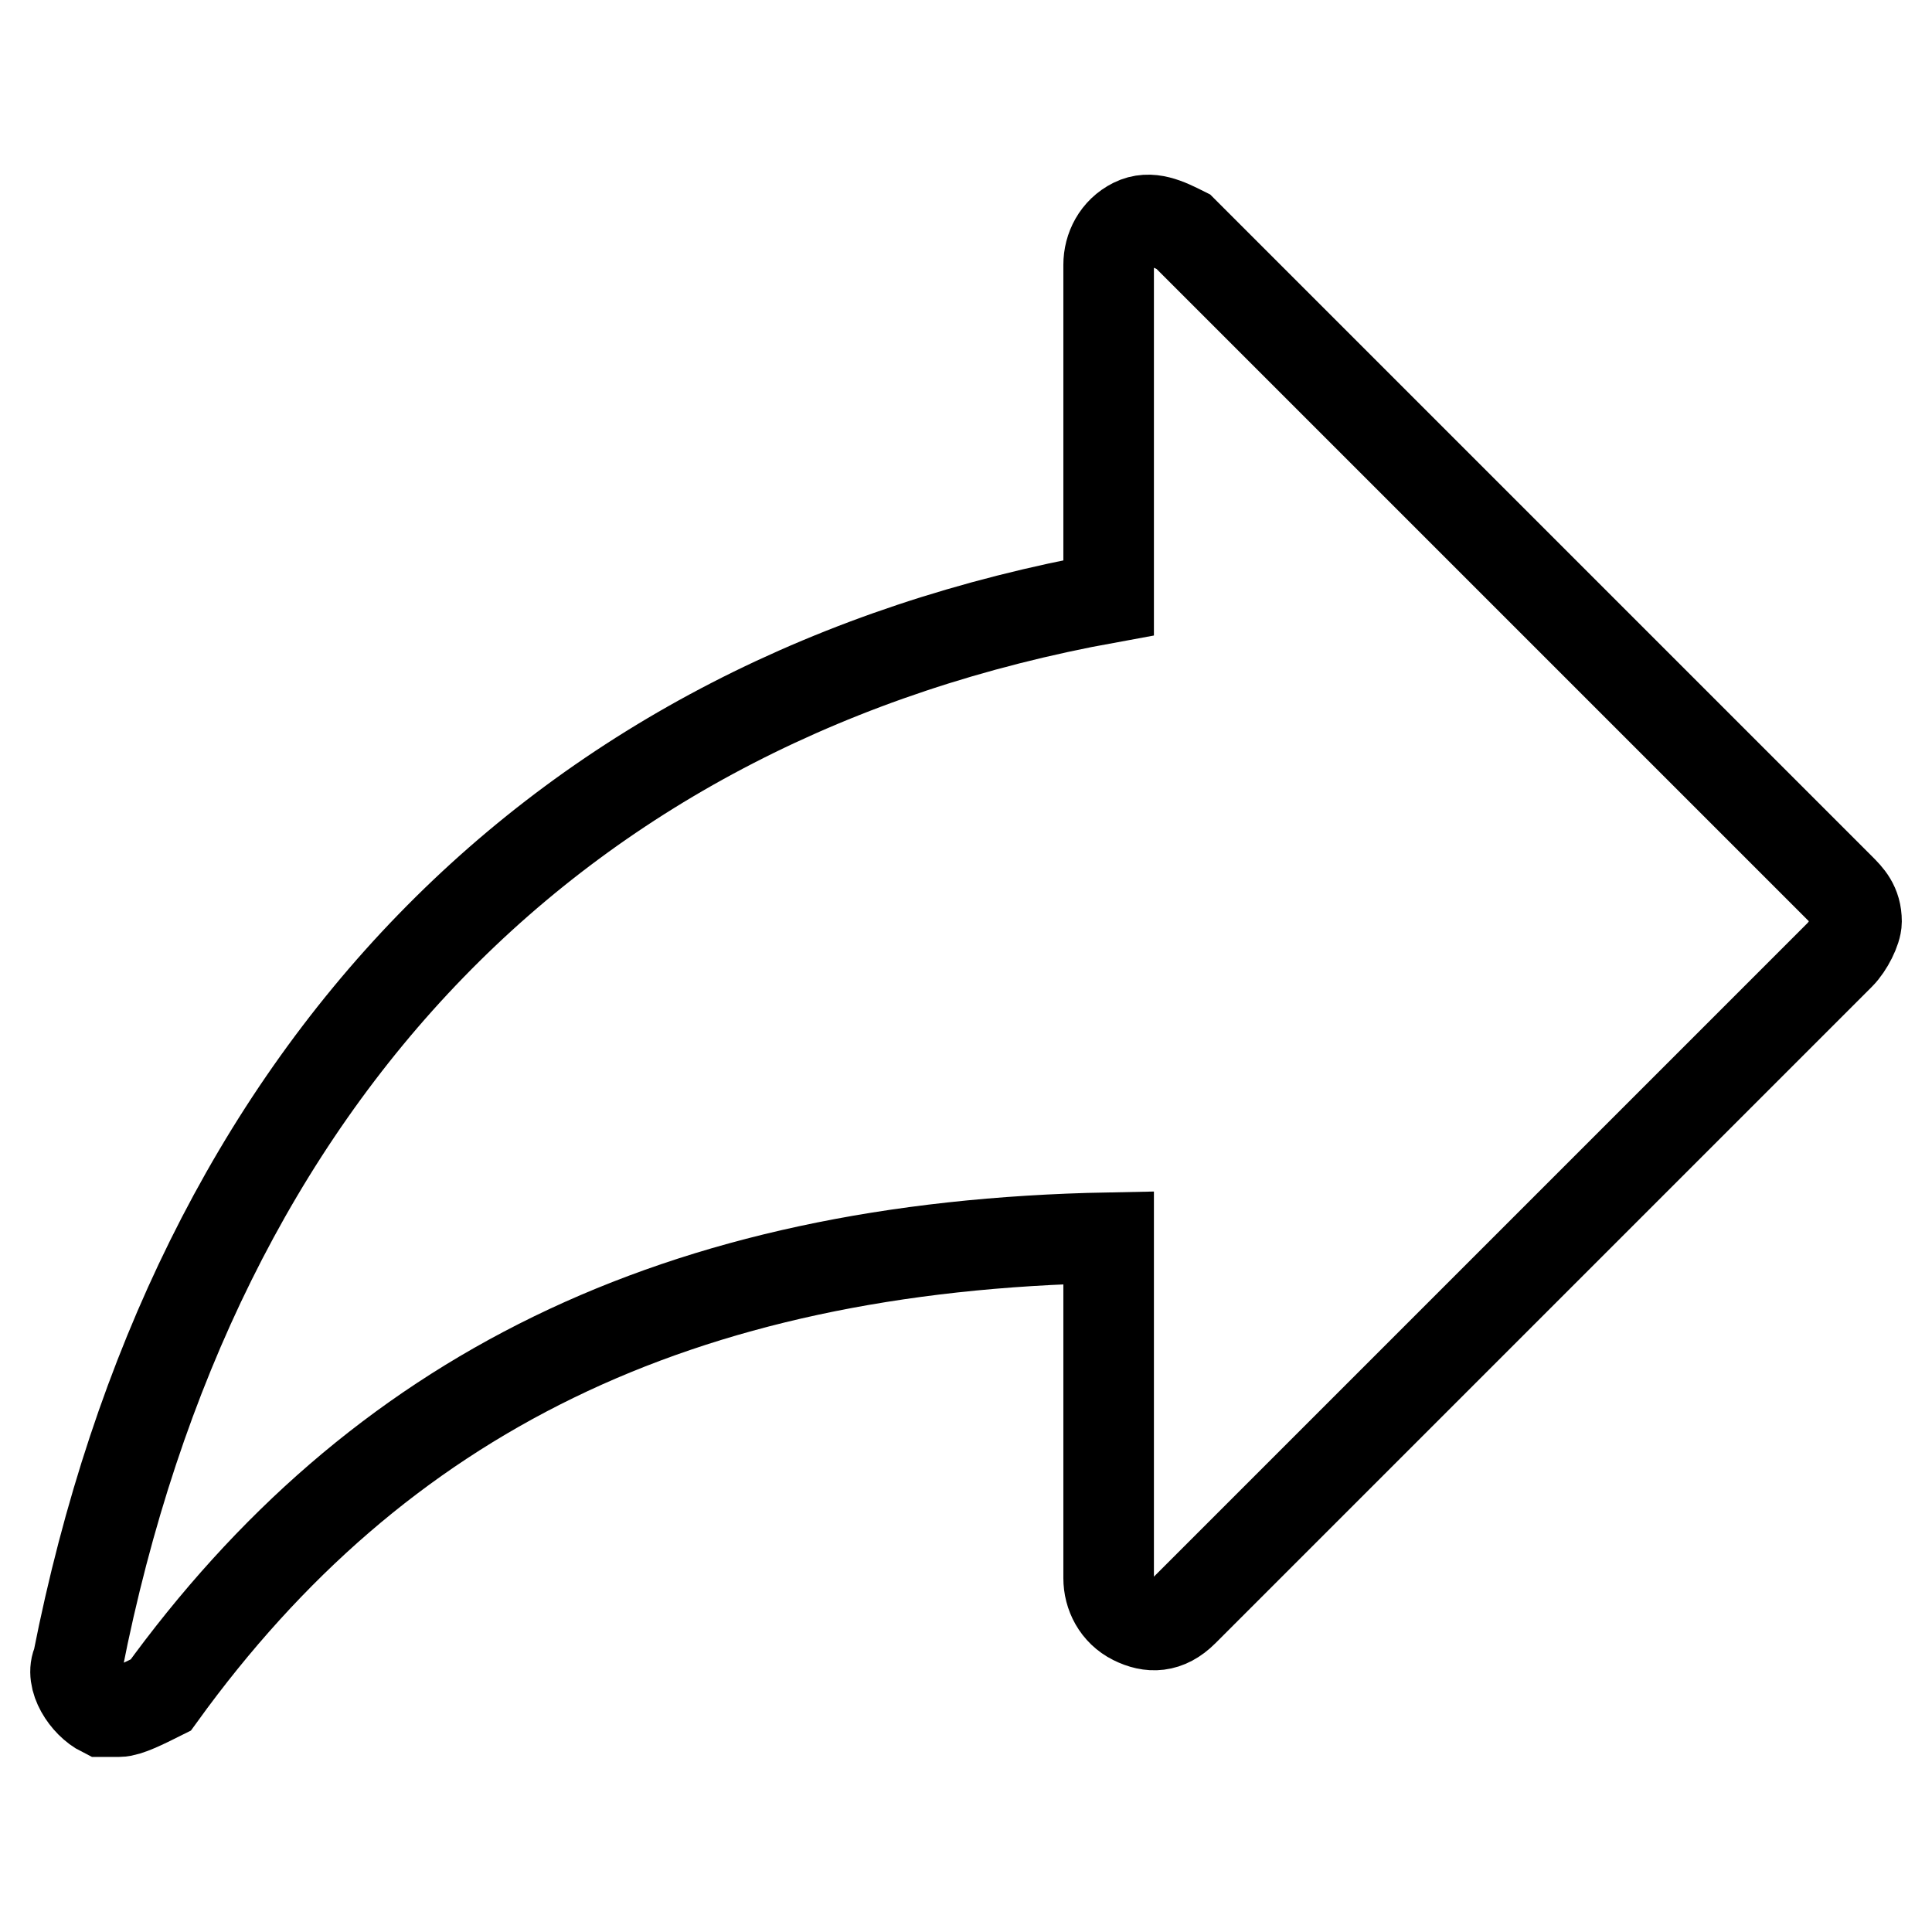 <?xml version="1.0" encoding="utf-8"?>
<!-- Svg Vector Icons : http://www.onlinewebfonts.com/icon -->
<!DOCTYPE svg PUBLIC "-//W3C//DTD SVG 1.1//EN" "http://www.w3.org/Graphics/SVG/1.1/DTD/svg11.dtd">
<svg version="1.1" xmlns="http://www.w3.org/2000/svg" xmlns:xlink="http://www.w3.org/1999/xlink" x="0px" y="0px" viewBox="0 0 256 256" enable-background="new 0 0 256 256" xml:space="preserve">
<g><g><path stroke-width="12" fill-opacity="0" stroke="#000000"  d="M15.8,226.8c-1.1,0-1.1,0-2.2,0c-2.2-1.1-4.4-4.4-3.3-6.6C25.7,142,74.2,92.4,146.9,79.2V35.1c0-2.2,1.1-4.4,3.3-5.5c2.2-1.1,4.4,0,6.6,1.1l87,87c1.1,1.1,2.2,2.2,2.2,4.4c0,1.1-1.1,3.3-2.2,4.4l-87,87c-2.2,2.2-4.4,2.2-6.6,1.1c-2.2-1.1-3.3-3.3-3.3-5.5V164c-57.3,1.1-96.9,20.9-125.6,60.6C19.1,225.7,16.9,226.8,15.8,226.8z"/></g></g>
</svg>